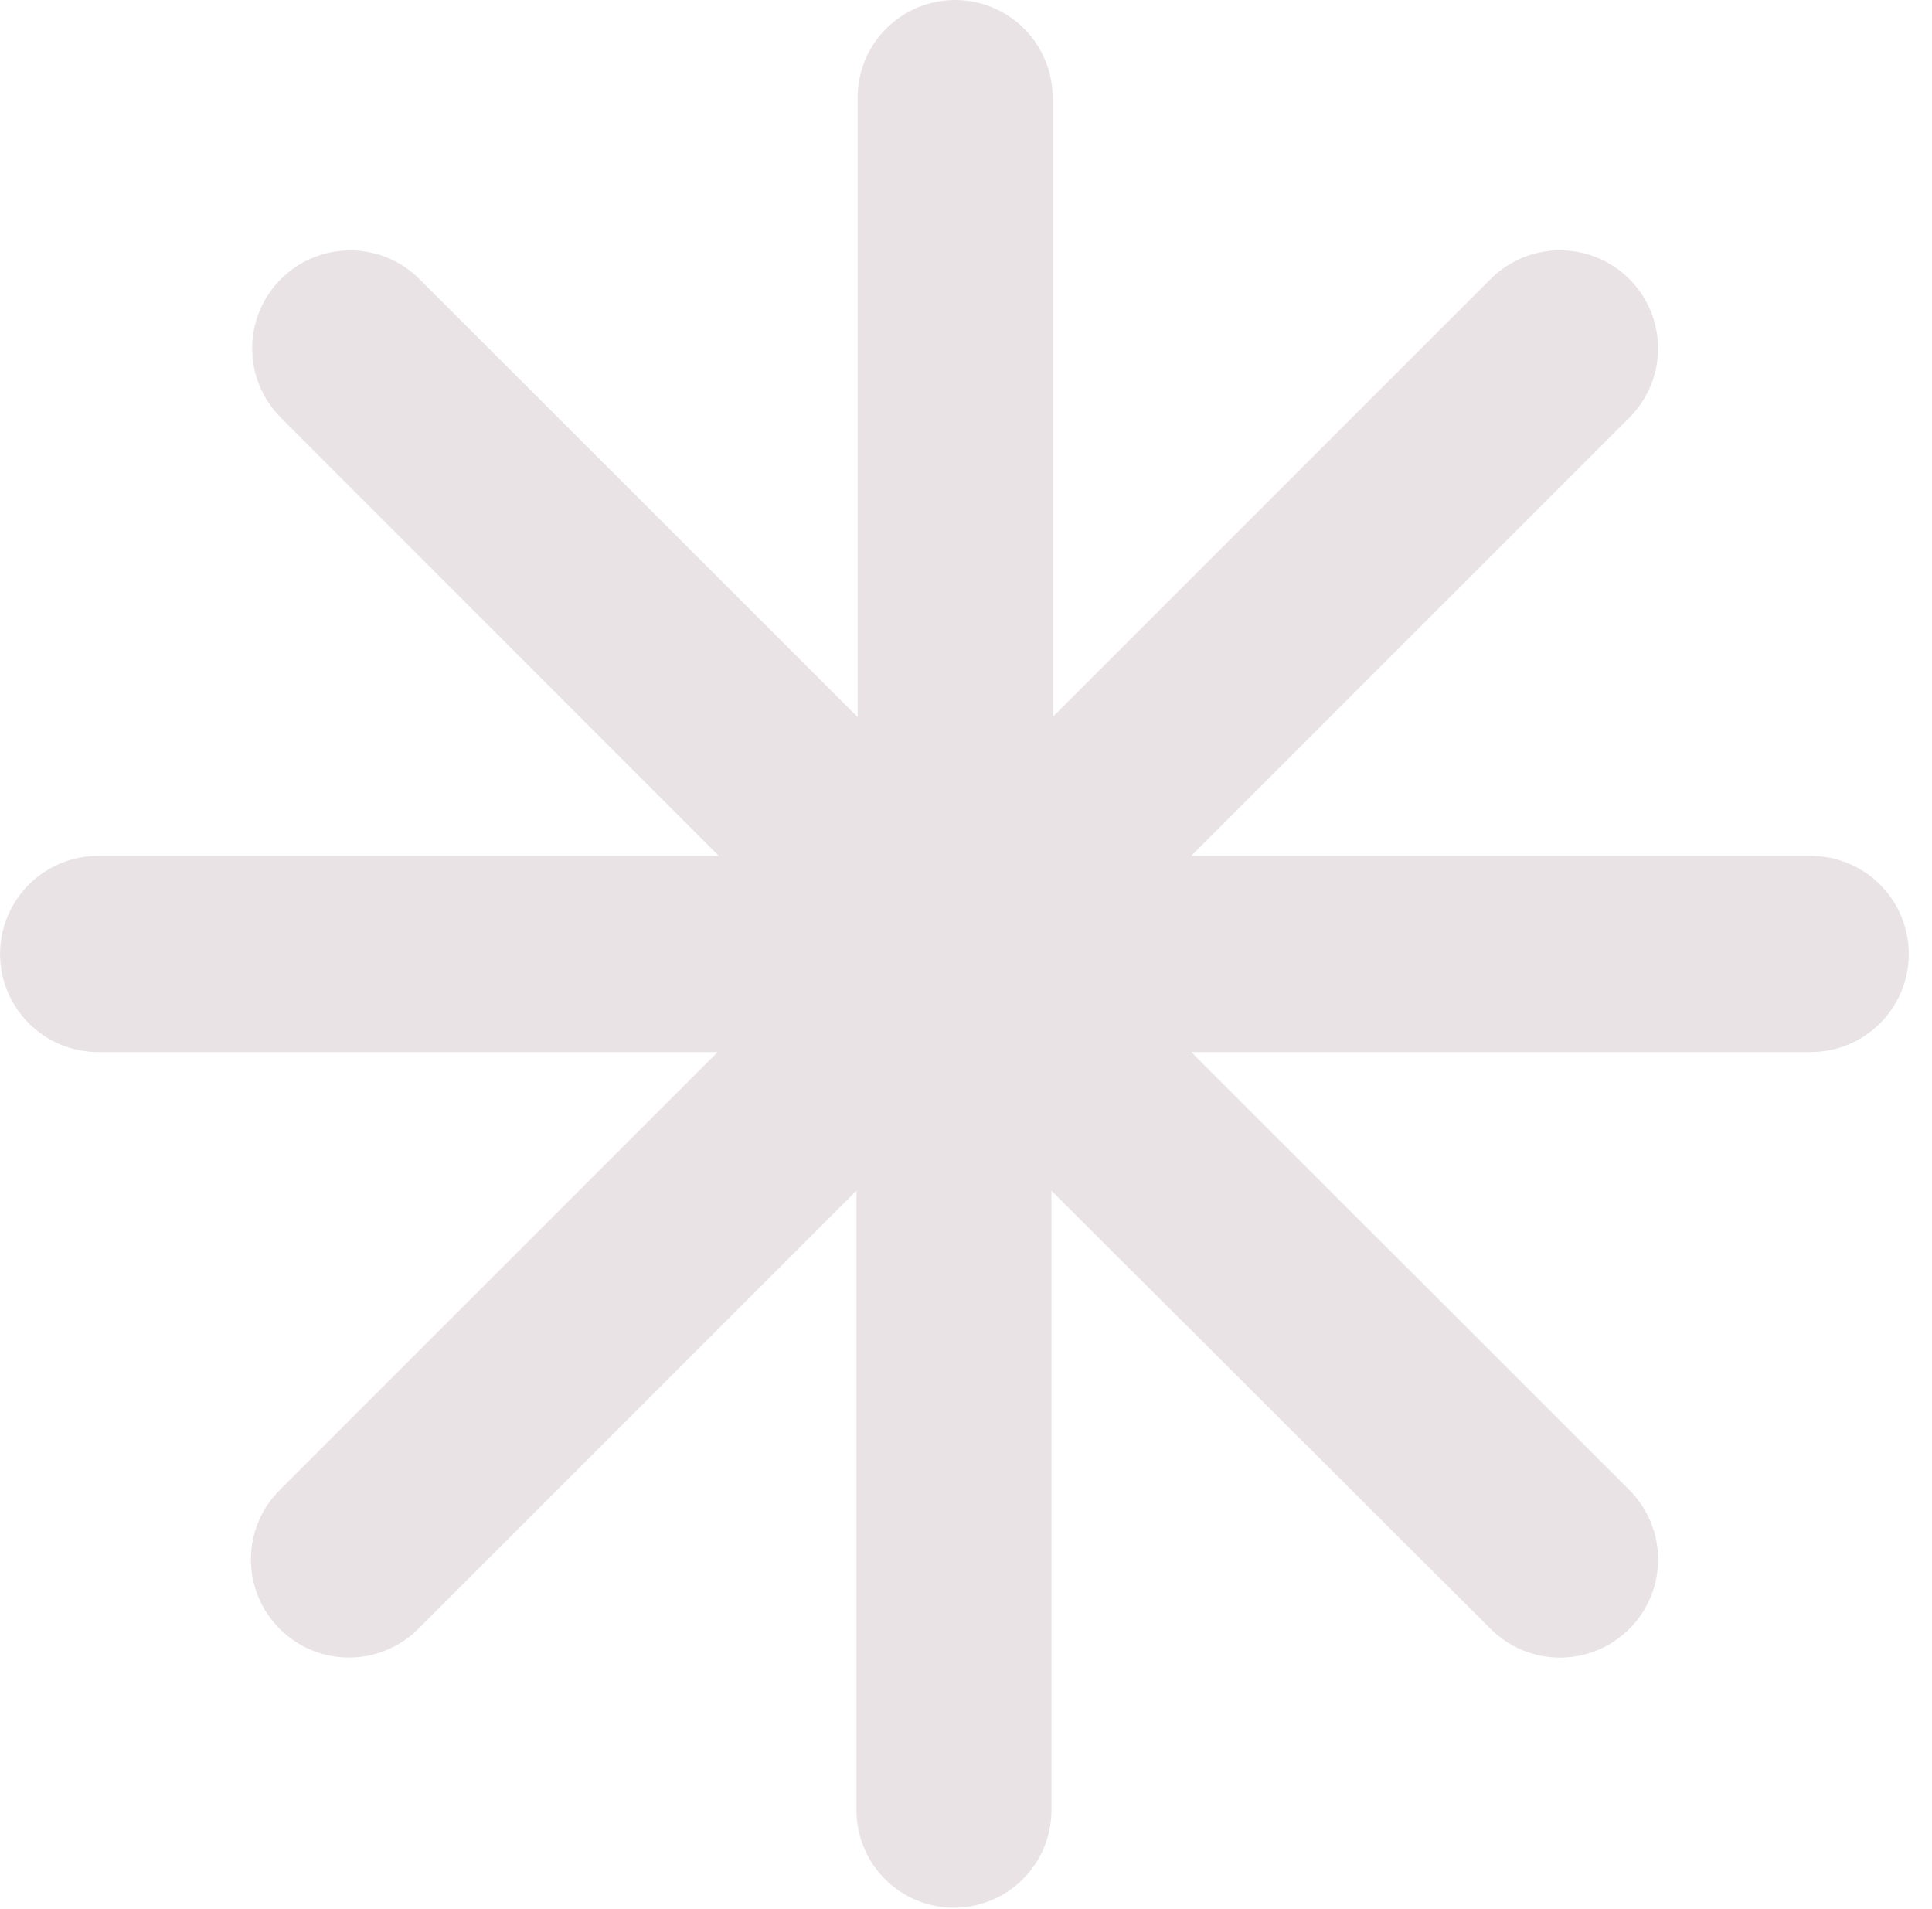 <svg width="83" height="82" viewBox="0 0 83 82" fill="none" xmlns="http://www.w3.org/2000/svg">
<path d="M77.789 36.766H51.176L69.999 17.943C70.789 17.152 71.232 16.08 71.231 14.962C71.231 13.844 70.786 12.773 69.995 11.983C69.204 11.193 68.132 10.75 67.014 10.751C65.896 10.752 64.825 11.196 64.035 11.987L45.221 30.801V4.188C45.221 3.078 44.779 2.012 43.994 1.227C43.208 0.441 42.143 0 41.032 0C39.921 0 38.856 0.441 38.071 1.227C37.285 2.012 36.844 3.078 36.844 4.188V30.801L18.021 11.987C17.232 11.197 16.16 10.754 15.043 10.754C13.927 10.754 12.855 11.197 12.065 11.987C11.276 12.777 10.832 13.848 10.832 14.965C10.832 16.082 11.276 17.153 12.065 17.943L30.88 36.766H4.216C3.099 36.766 2.027 37.209 1.237 38C0.447 38.79 0.003 39.862 0.003 40.979C0.003 42.097 0.447 43.168 1.237 43.959C2.027 44.749 3.099 45.193 4.216 45.193H30.829L12.015 64.007C11.623 64.398 11.313 64.862 11.101 65.373C10.889 65.885 10.779 66.433 10.779 66.986C10.778 67.539 10.887 68.087 11.098 68.599C11.31 69.11 11.62 69.575 12.011 69.967C12.402 70.358 12.866 70.669 13.378 70.881C13.889 71.094 14.437 71.203 14.99 71.203C15.544 71.204 16.092 71.095 16.603 70.884C17.115 70.672 17.579 70.362 17.971 69.971L36.794 51.148V77.761C36.794 78.872 37.235 79.938 38.02 80.723C38.806 81.508 39.871 81.95 40.982 81.95C42.093 81.95 43.158 81.508 43.944 80.723C44.729 79.938 45.17 78.872 45.17 77.761V51.148L64.035 69.971C64.826 70.762 65.898 71.206 67.017 71.206C68.135 71.206 69.208 70.762 69.999 69.971C70.79 69.18 71.234 68.107 71.234 66.989C71.234 65.87 70.79 64.798 69.999 64.007L51.176 45.193H77.789C78.907 45.193 79.979 44.749 80.769 43.959C81.559 43.168 82.003 42.097 82.003 40.979C82.003 39.862 81.559 38.79 80.769 38C79.979 37.209 78.907 36.766 77.789 36.766Z" fill="#EAE3E5"/>
</svg>
